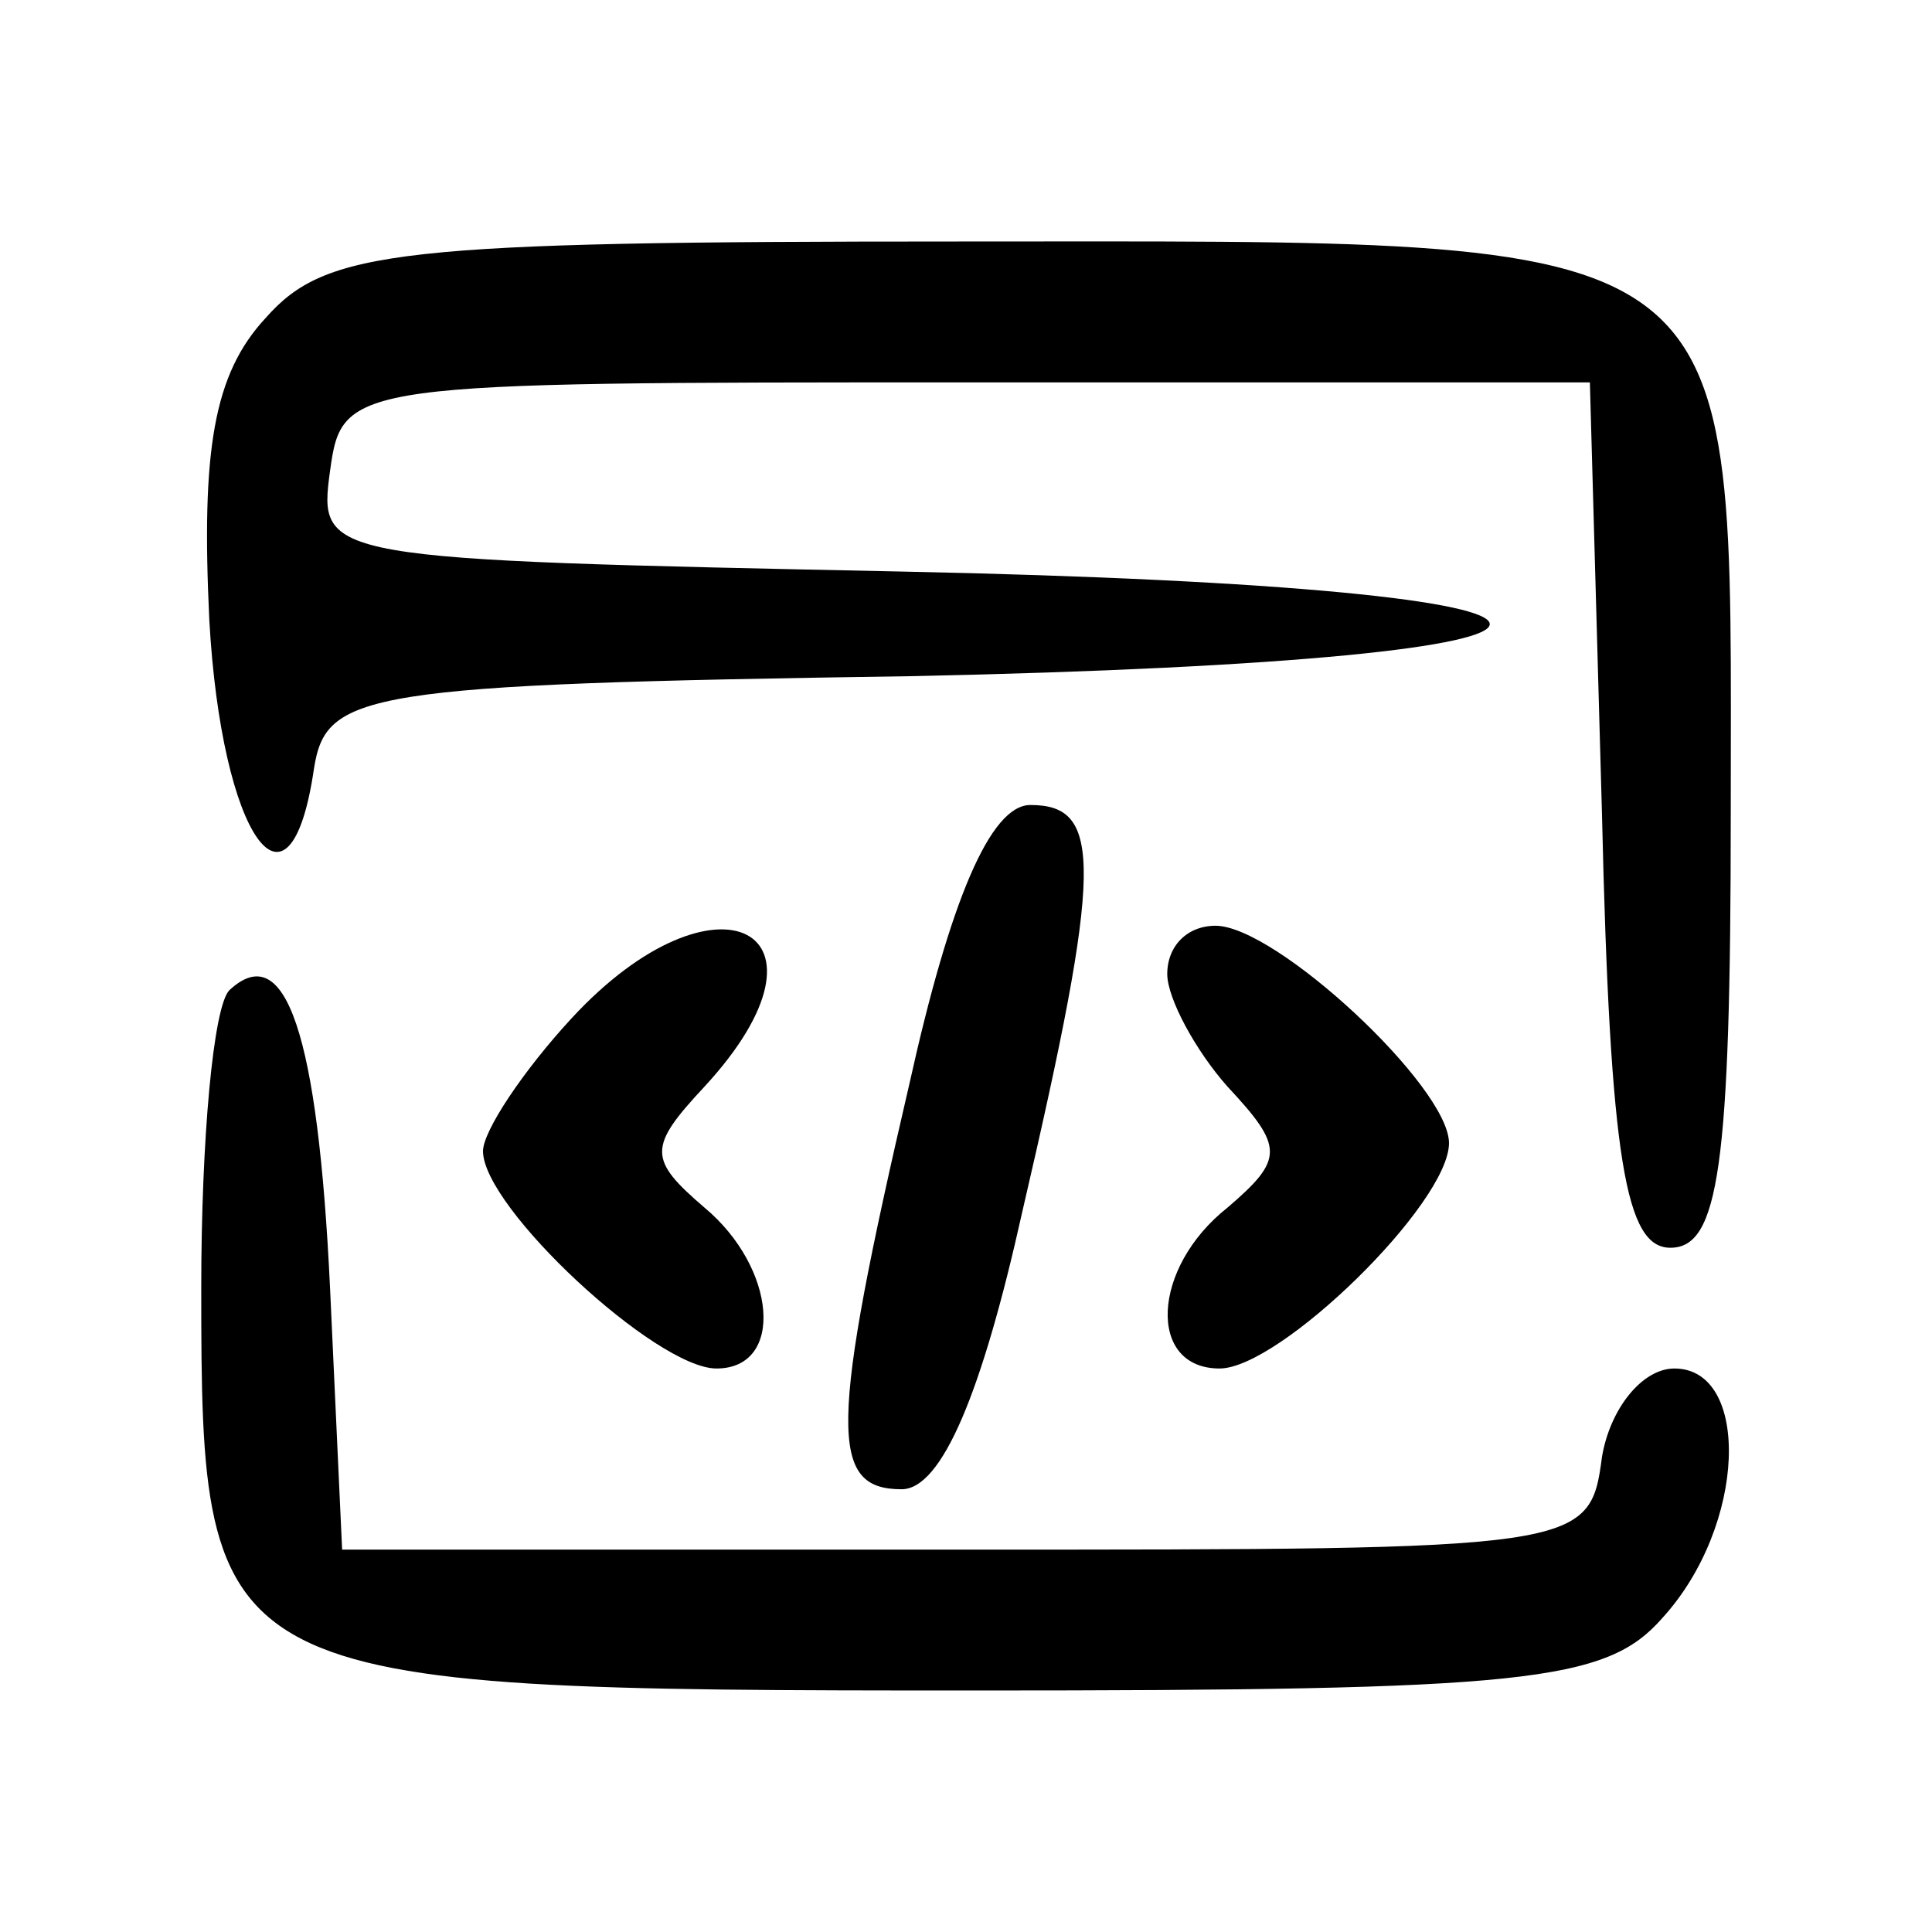 <?xml version="1.0" standalone="no"?>
<!DOCTYPE svg PUBLIC "-//W3C//DTD SVG 20010904//EN"
 "http://www.w3.org/TR/2001/REC-SVG-20010904/DTD/svg10.dtd">
<svg version="1.0" xmlns="http://www.w3.org/2000/svg"
 width="48pt" height="48pt" viewBox="0 0 48 48"
 preserveAspectRatio="xMidYMid meet">

<g transform="translate(0,48) scale(0.1,-0.1)"
fill="#000000" stroke="none">
<path d="M66 401 c-13 -14 -16 -33 -14 -75 3 -54 20 -78 26 -37 3 19 12 21
148 23 193 4 192 22 -2 26 -144 3 -145 3 -142 25 3 22 5 22 158 22 l155 0 3
-107 c2 -87 6 -108 17 -108 12 0 15 20 15 108 0 147 7 142 -192 142 -139 0
-157 -2 -172 -19z"/>
<path d="M226 211 c-20 -86 -20 -101 -2 -101 10 0 20 24 30 69 20 86 20 101 2
101 -10 0 -20 -24 -30 -69z"/>
<path d="M142 227 c-12 -13 -22 -28 -22 -33 0 -14 43 -54 58 -54 17 0 15 25
-3 40 -14 12 -14 15 0 30 36 39 3 56 -33 17z"/>
<path d="M290 238 c0 -6 7 -19 15 -28 14 -15 14 -18 0 -30 -19 -15 -20 -40 -2
-40 15 0 57 41 57 56 0 14 -43 54 -58 54 -7 0 -12 -5 -12 -12z"/>
<path d="M57 234 c-4 -4 -7 -37 -7 -74 0 -99 2 -100 192 -100 137 0 157 2 171
18 21 23 22 62 3 62 -8 0 -16 -10 -18 -22 -3 -23 -5 -23 -158 -23 l-155 0 -3
65 c-3 63 -11 87 -25 74z"/>
</g>
</svg>
